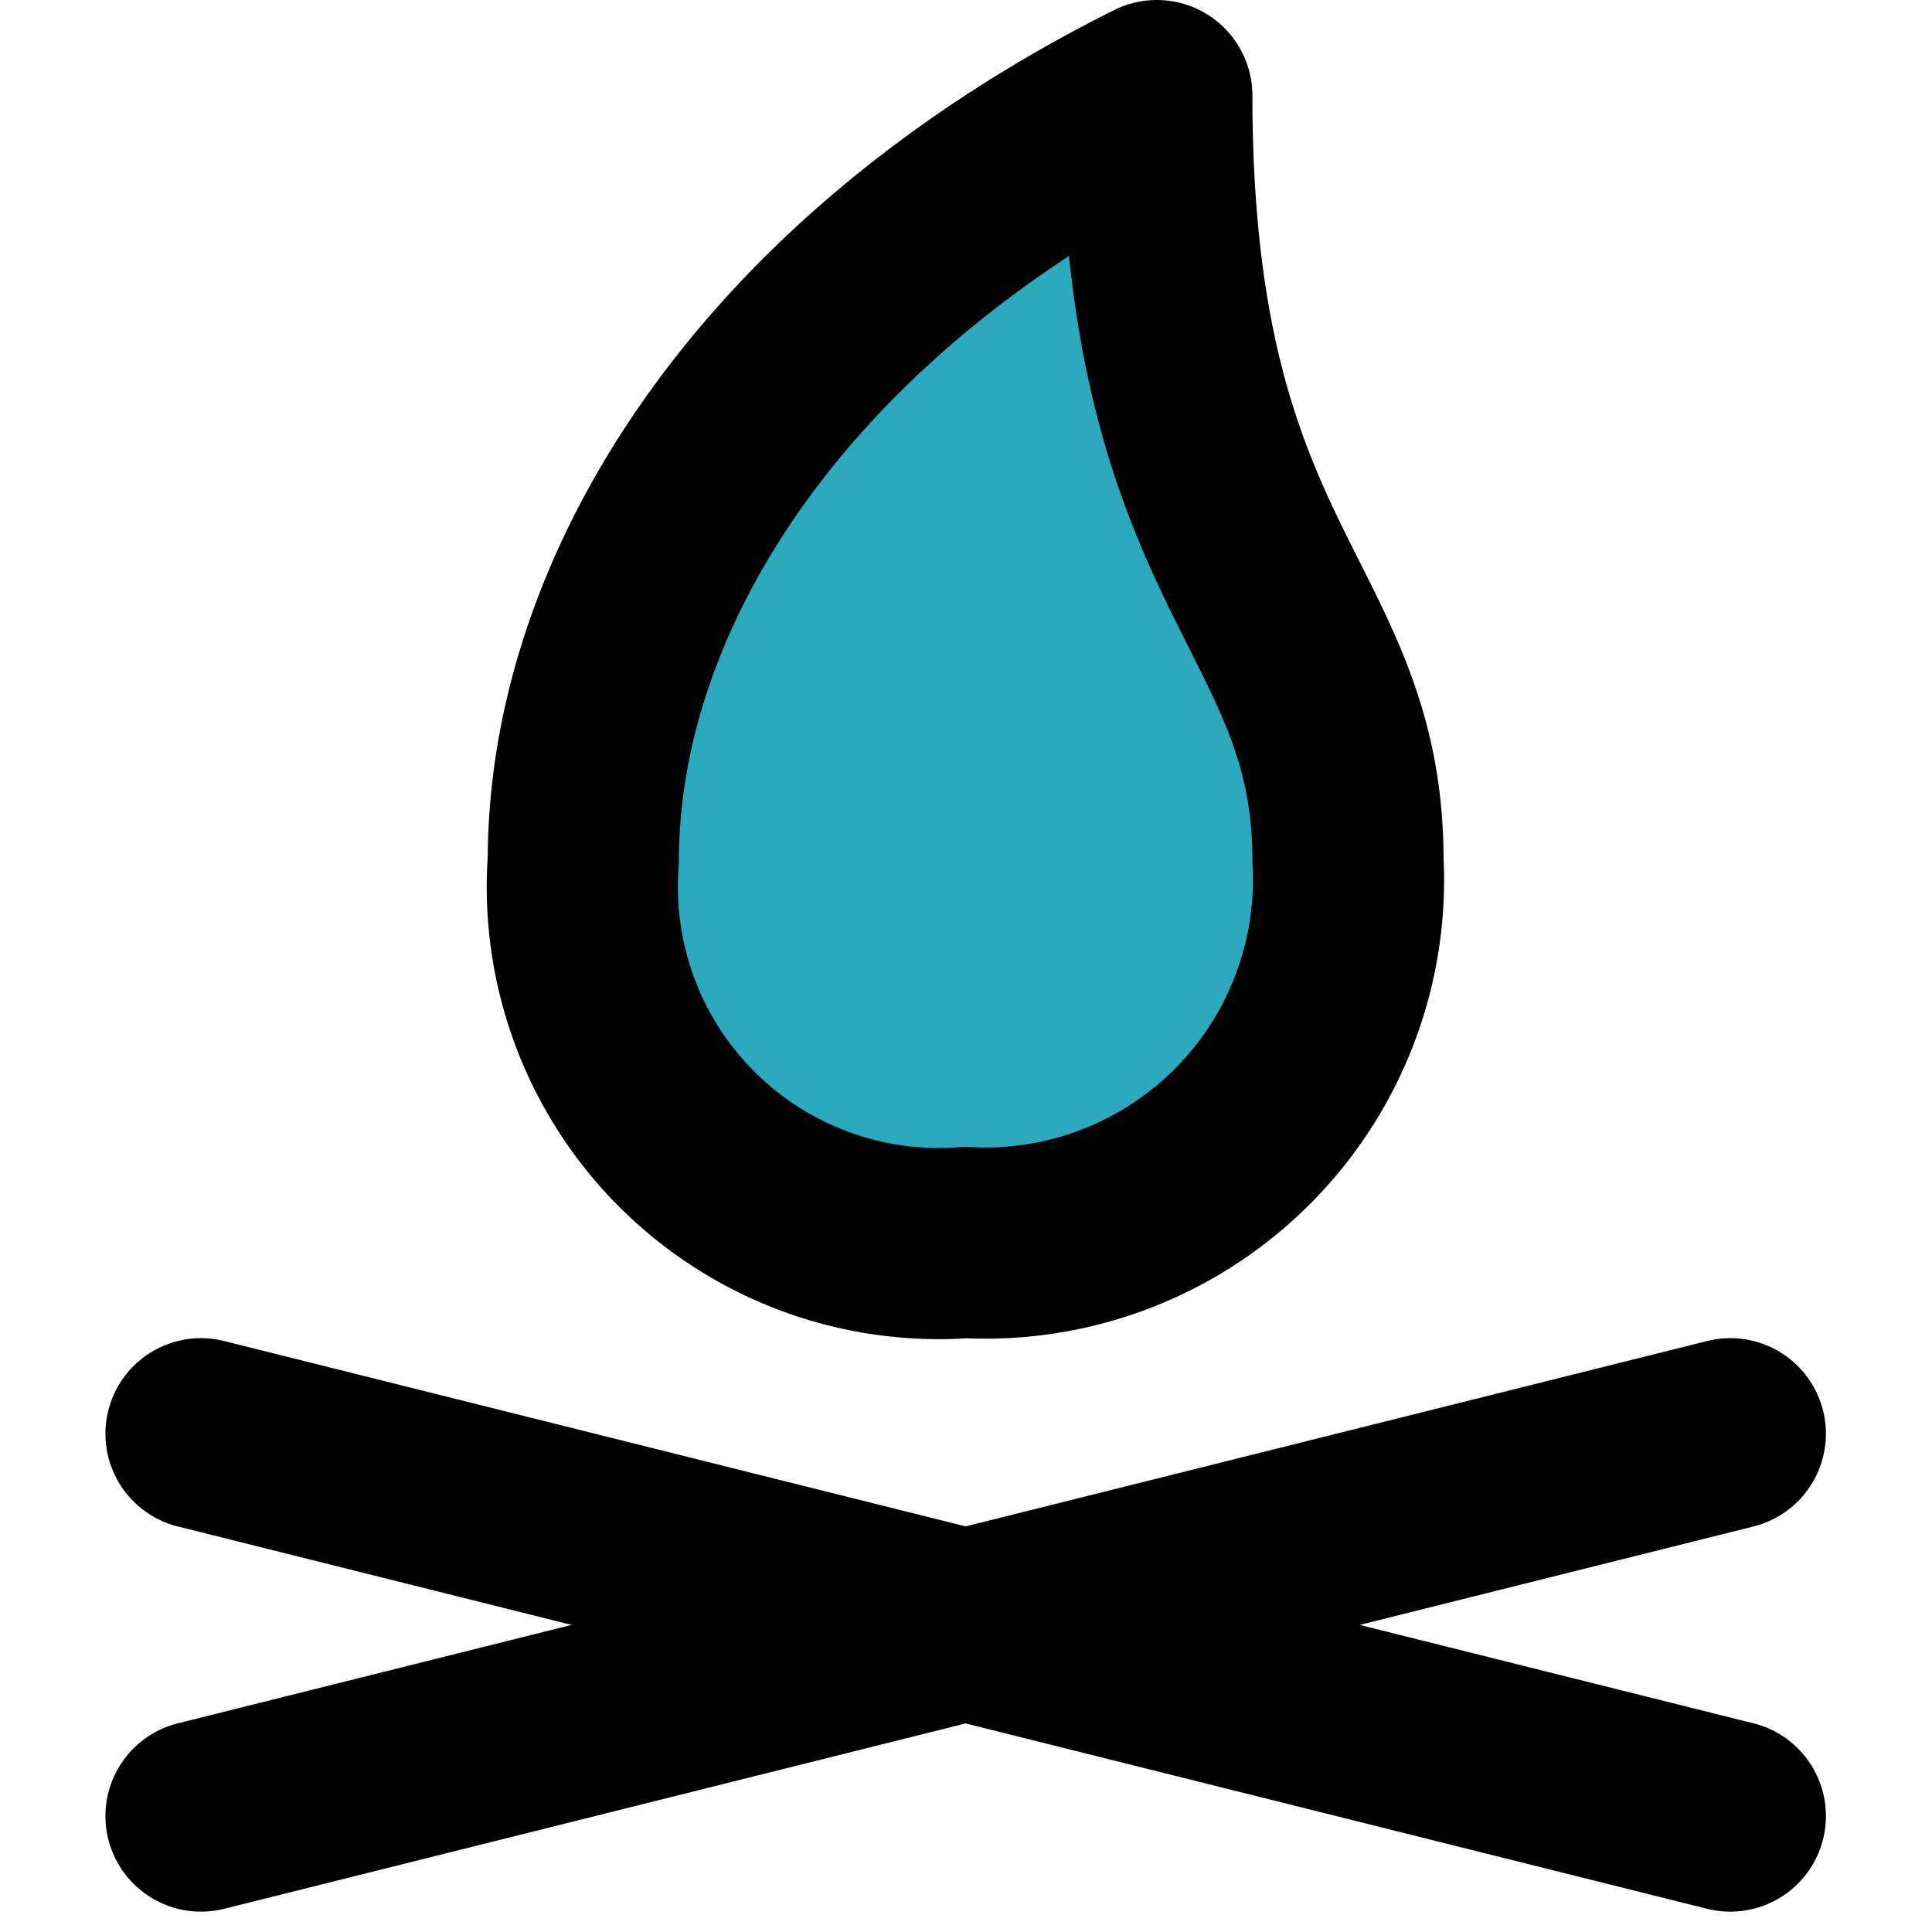<?xml version="1.0" encoding="utf-8"?>
<!-- Uploaded to: SVG Repo, www.svgrepo.com, Generator: SVG Repo Mixer Tools -->
<svg width="800px" height="800px" viewBox="-0.89 0 20.213 20.213" xmlns="http://www.w3.org/2000/svg">
  <g id="campfire" transform="translate(-2.787 -2)">
    <path id="secondary" fill="#2ca9bc" d="M8,11a3.73,3.73,0,0,0,4,4,3.8,3.8,0,0,0,4-4c0-2.69-2-3-2-8C10,5,8,8.17,8,11Z"/>
    <line id="primary" y1="4" x2="16" transform="translate(4 17)" fill="none" stroke="#000000" stroke-linecap="round" stroke-linejoin="round" stroke-width="2"/>
    <path id="primary-2" data-name="primary" d="M20,21,4,17m4-6a3.73,3.73,0,0,0,4,4,3.8,3.8,0,0,0,4-4c0-2.69-2-3-2-8C10,5,8,8.17,8,11Z" fill="none" stroke="#000000" stroke-linecap="round" stroke-linejoin="round" stroke-width="2"/>
  </g>
</svg>